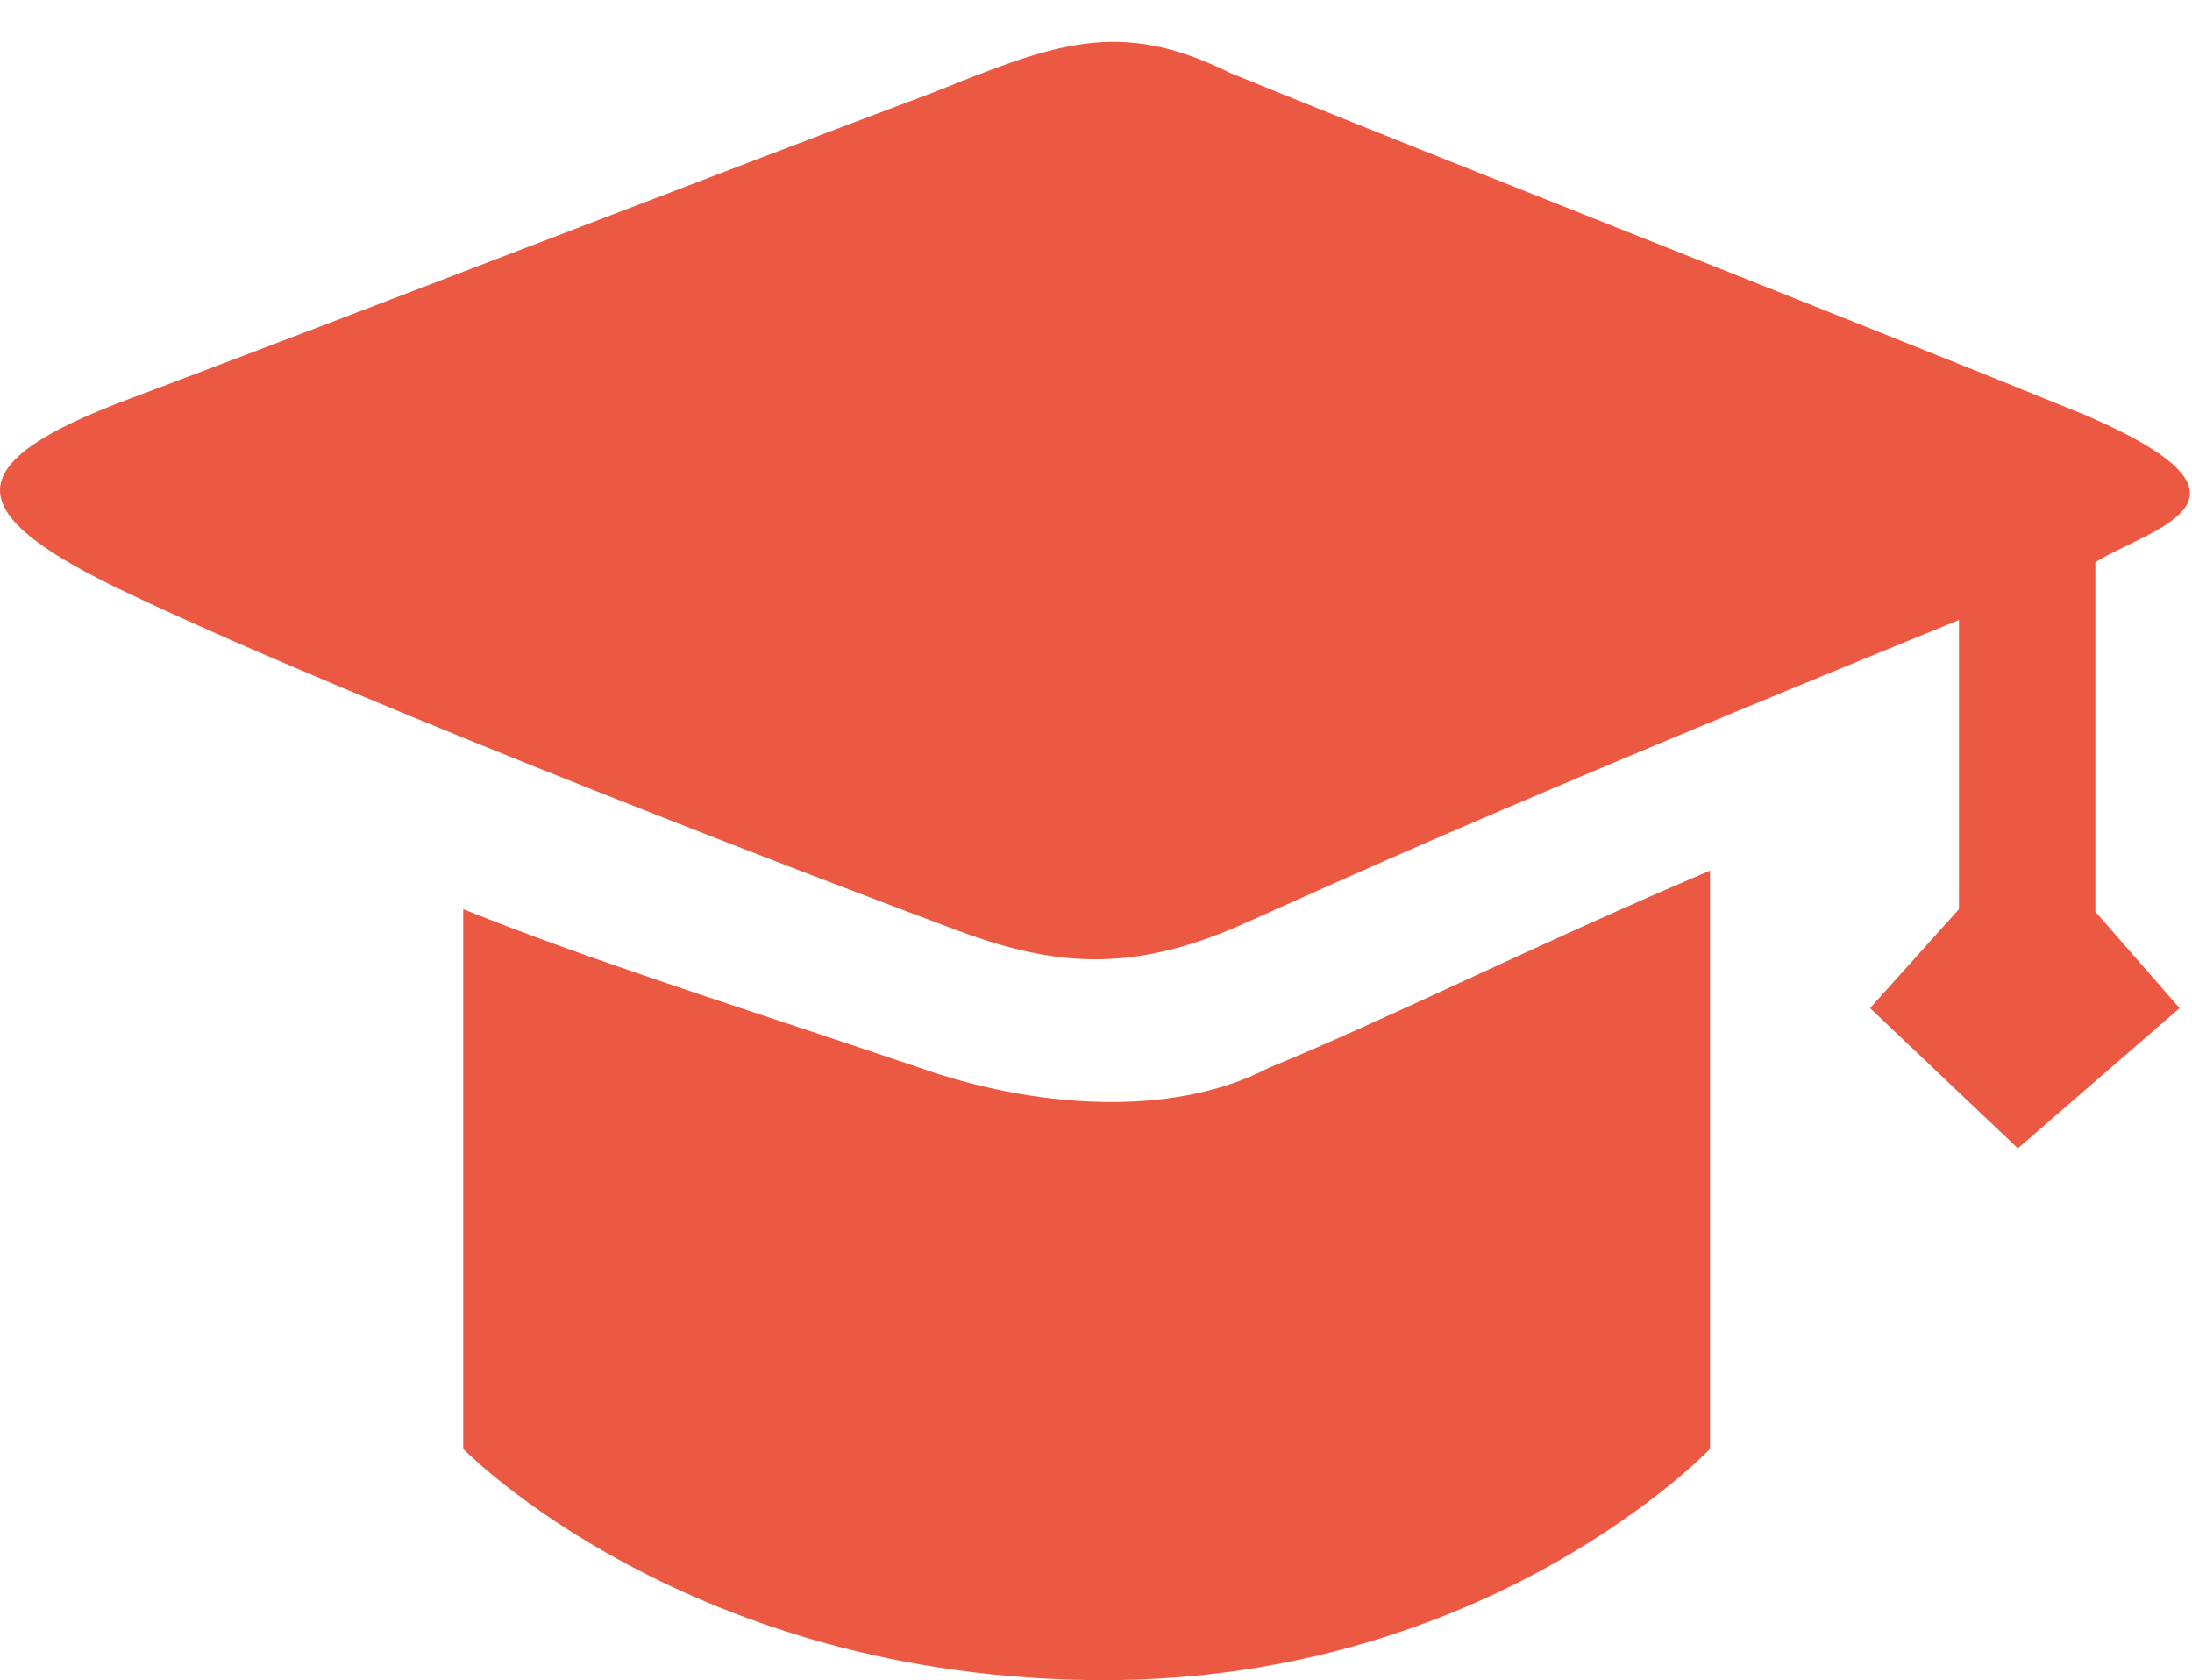 <?xml version="1.0" standalone="no"?><!DOCTYPE svg PUBLIC "-//W3C//DTD SVG 1.1//EN" "http://www.w3.org/Graphics/SVG/1.1/DTD/svg11.dtd"><svg t="1494568701104" class="icon" style="" viewBox="0 0 1336 1024" version="1.1" xmlns="http://www.w3.org/2000/svg" p-id="23012" xmlns:xlink="http://www.w3.org/1999/xlink" width="260.938" height="200"><defs><style type="text/css"></style></defs><path d="M1277.092 342.635v213.007l51.351 58.78-98.583 85.451-90.091-85.451 54.188-60.329V377.879c-291.279 118.824-370.139 155.747-434.73 184.577-64.6 28.835-111.124 28.684-175.199 4.801-64.066-23.879-354.548-134.01-505.992-205.717-101.064-47.856-107.566-78.183 1.737-118.793 142.64-53.614 363.9-139.47 488.869-186.328 73.983-29.619 113.097-45.785 181.001-12.011 121.255 49.539 383.797 152.393 521.552 208.657 119.928 51.788 39.305 68.822 5.896 89.57z m-503.819 308.184c70.438-28.764 165.419-76.312 268.973-120.2v352.419s-133.939 140.961-369.386 140.961c-253.564 0-390.526-140.961-390.526-140.961v-328.941c79.928 32.211 169.685 59.933 278.307 96.726 66.947 23.549 151.899 31.694 212.633-0.004z" p-id="23013" fill="#ec5943"></path></svg>